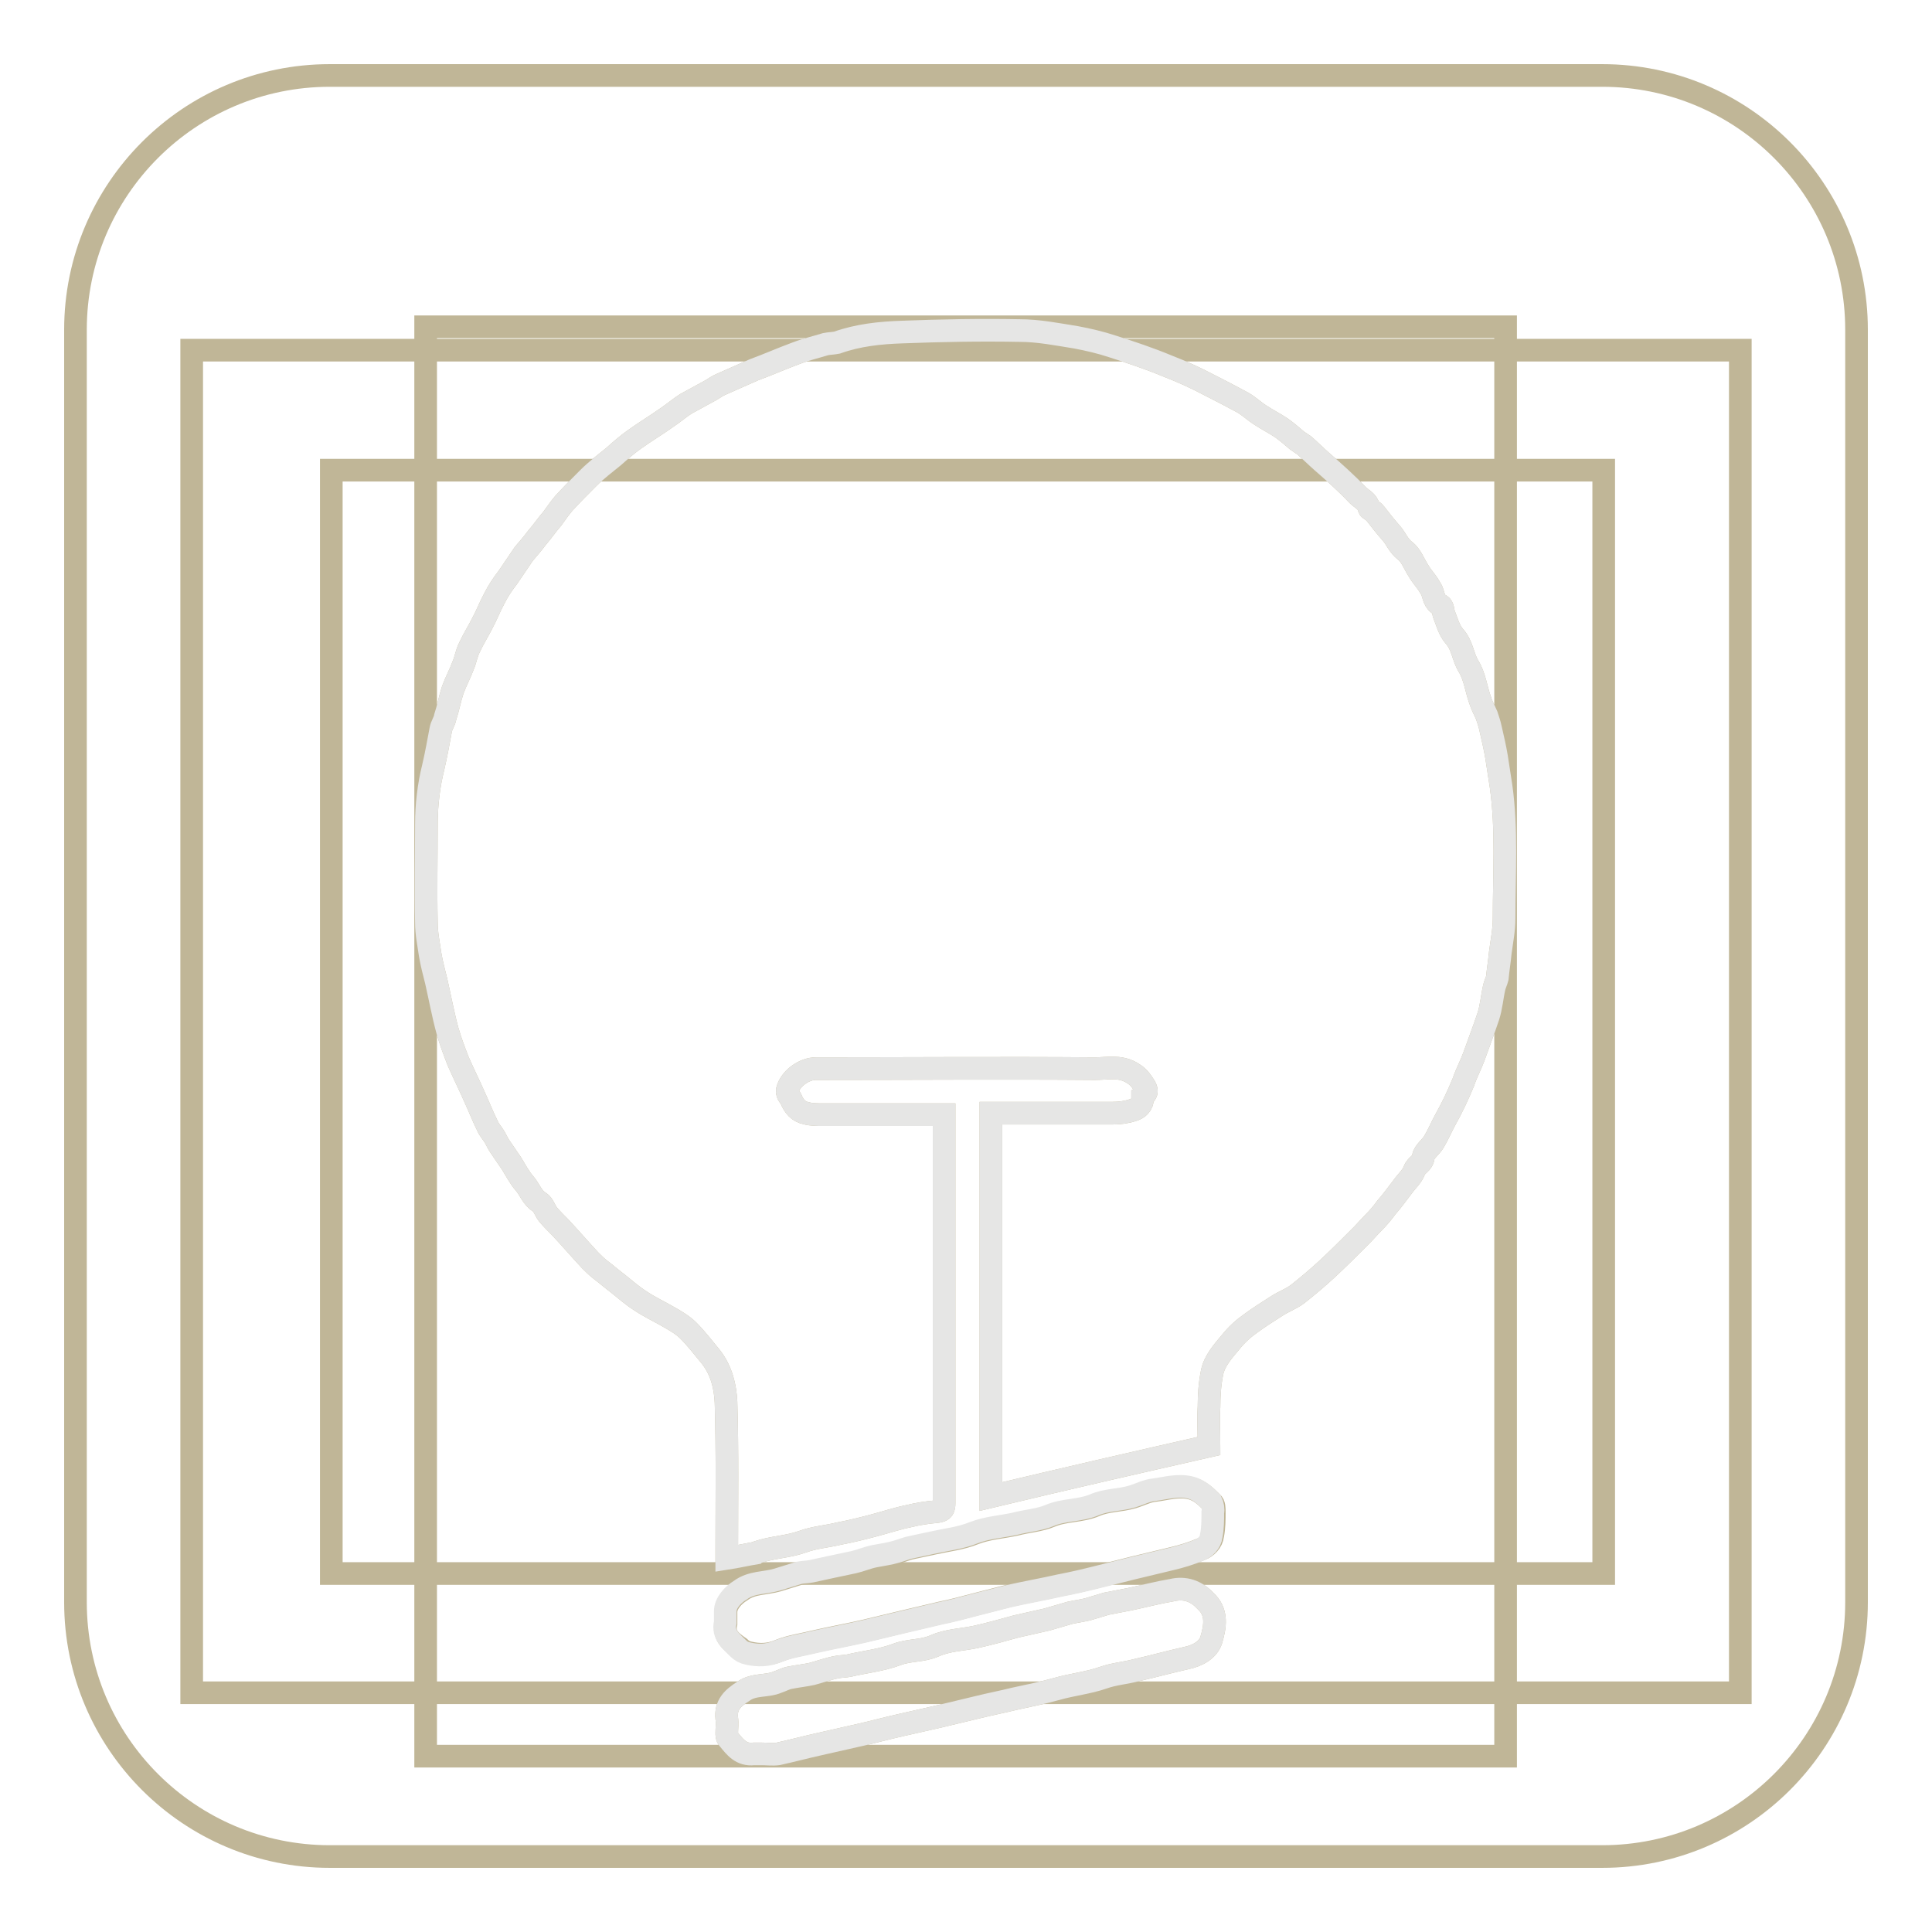 <?xml version="1.0" encoding="utf-8"?>
<!-- Svg Vector Icons : http://www.onlinewebfonts.com/icon -->
<!DOCTYPE svg PUBLIC "-//W3C//DTD SVG 1.1//EN" "http://www.w3.org/Graphics/SVG/1.1/DTD/svg11.dtd">
<svg version="1.1" xmlns="http://www.w3.org/2000/svg" xmlns:xlink="http://www.w3.org/1999/xlink" x="0px" y="0px" viewBox="0 0 256 256" enable-background="new 0 0 256 256" xml:space="preserve">
<g> <path stroke-width="3" fill-opacity="0" stroke="#c0b697"  d="M212.3,10H43.7C25.1,10,10,25.1,10,43.7v168.6c0,18.6,15.1,33.7,33.7,33.7h168.6 c18.6,0,33.7-15.1,33.7-33.7V43.7C246,25.1,230.9,10,212.3,10z M212.5,208.5H43.9V62.3h168.6L212.5,208.5L212.5,208.5z"/> <path stroke-width="3" fill-opacity="0" stroke="#c0b697"  d="M25.4,46.4h205.2v177.9H25.4V46.4z"/> <path stroke-width="3" fill-opacity="0" stroke="#c0b697"  d="M56.4,43.3v189.4h143.1V43.3H56.4z M160.5,217.3c-0.4,1.3-1.8,2.1-3.3,2.4c-2.2,0.5-4.4,1.1-6.6,1.6 c-1.5,0.4-3,0.5-4.4,1c-2,0.7-4.1,0.9-6.2,1.5c-1.8,0.5-3.7,0.9-5.6,1.3c-1.6,0.4-3.2,0.7-4.8,1.1c-1.7,0.4-3.3,0.8-5,1.2 c-1.8,0.4-3.5,0.8-5.3,1.2c-1.8,0.4-3.6,0.9-5.4,1.3c-1.8,0.4-3.5,0.8-5.3,1.2c-1.8,0.4-3.7,0.9-5.5,1.3c-0.7,0.1-1.5,0-2.2,0v0 c-0.3,0-0.7,0-1,0c-1.7,0.2-2.5-0.9-3.4-2c-0.2-0.2-0.2-0.5-0.2-0.8c0-0.6,0.1-1.2,0-1.9c-0.2-1.8,0.8-2.7,2.2-3.6 c1.4-1,3.1-0.6,4.5-1.2c0.6-0.2,1.1-0.5,1.7-0.6c1-0.2,2-0.3,2.9-0.5c1.1-0.3,2.2-0.7,3.3-0.9c0.5-0.1,1.1-0.1,1.6-0.2 c2.1-0.5,4.3-0.7,6.4-1.5c1.6-0.6,3.3-0.4,4.9-1.1c1.8-0.8,3.6-0.8,5.5-1.2c1.8-0.4,3.6-0.9,5.4-1.4c1.3-0.3,2.7-0.6,4-0.9 c1-0.3,2.1-0.6,3.1-0.9c0.9-0.2,1.9-0.3,2.8-0.6c0.7-0.2,1.3-0.4,2-0.6c1-0.2,2.1-0.4,3.1-0.6c1.9-0.4,3.8-0.9,5.6-1.2 c1.7-0.4,3.2,0.1,4.4,1.4C161.4,213.6,161,215.6,160.5,217.3L160.5,217.3z M96.2,215.1c0-0.1,0-0.2,0-0.4v-1.1c0-1.1,1-2.2,2-2.8 c1.5-1.1,3.2-0.9,4.9-1.4c1-0.3,1.9-0.6,2.9-0.9c0.5-0.1,1.1-0.1,1.6-0.2c1.8-0.4,3.7-0.8,5.6-1.2c0.9-0.2,1.8-0.6,2.8-0.8 c1-0.2,1.9-0.3,2.9-0.6c0.7-0.2,1.4-0.5,2-0.6c0.9-0.2,1.9-0.4,2.8-0.6c1.8-0.4,3.7-0.6,5.4-1.3c1.8-0.7,3.7-0.8,5.5-1.2 c1.5-0.4,3.2-0.5,4.6-1.1c1.9-0.8,4-0.6,5.9-1.4c1.6-0.7,3.3-0.6,5-1.1c1-0.3,1.9-0.8,2.9-0.9c1.6-0.2,3.1-0.7,4.8-0.3 c1.2,0.3,2,1.1,2.8,1.9c0.3,0.2,0.3,0.8,0.3,1.2c0,1,0,2.1-0.2,3.1c-0.1,0.9-0.8,1.6-1.6,1.9c-1.2,0.5-2.5,0.9-3.8,1.2 c-1.7,0.4-3.3,0.8-5,1.2c-1.6,0.4-3.2,0.8-4.8,1.2c-1.6,0.4-3.3,0.8-4.9,1.1c-2.2,0.5-4.5,0.9-6.7,1.4c-1.6,0.4-3.1,0.8-4.7,1.2 c-1.5,0.4-3,0.8-4.5,1.1c-1.7,0.4-3.4,0.8-5.1,1.2c-1.7,0.4-3.3,0.8-5,1.2c-2.2,0.5-4.4,0.9-6.6,1.4c-1.6,0.4-3.2,0.6-4.7,1.2 c-1.4,0.6-2.7,0.6-4,0.3c-0.5-0.1-0.9-0.3-1.3-0.7C97,217.6,95.8,216.8,96.2,215.1L96.2,215.1z M199.3,121.7c0,1.5-0.3,3-0.5,4.5 c-0.1,1.1-0.3,2.3-0.4,3.4c-0.1,0.4-0.3,0.8-0.4,1.2c-0.3,1.3-0.4,2.7-0.8,3.9c-0.6,1.8-1.3,3.6-1.9,5.3c-0.4,1.1-1,2.2-1.4,3.4 c-0.7,1.7-1.5,3.4-2.4,5c-0.5,0.9-0.9,1.9-1.5,2.9c-0.4,0.7-1.3,1.3-1.4,2c-0.1,0.9-0.9,1-1.2,1.8c-0.3,0.8-1,1.4-1.5,2.1 c-0.7,0.9-1.4,1.9-2.2,2.8c-0.5,0.7-1.1,1.4-1.7,2c-0.6,0.6-1.1,1.2-1.7,1.8c-1.5,1.5-2.9,2.9-4.4,4.3c-1.3,1.2-2.6,2.3-4,3.4 c-0.8,0.6-1.9,1-2.8,1.6c-1.1,0.7-2.2,1.4-3.3,2.2c-1,0.7-1.9,1.5-2.7,2.5c-1,1.2-2.2,2.5-2.5,4.1c-0.3,1.5-0.4,3-0.4,4.5 c-0.1,1.7,0,3.5,0,5.2c-9.7,2.2-19.3,4.4-28.9,6.7v-50.8h1c5,0,10,0,15.1,0c0.9,0,1.8-0.1,2.7-0.4c0.7-0.2,1.3-0.7,1.3-1.6 c0-0.1,0-0.2,0-0.2c0.9-0.6,0.4-1.2,0-1.8c-0.4-0.6-0.8-1-1.5-1.4c-1.6-0.9-3.2-0.5-4.8-0.5c-12.4-0.1-24.7,0-37,0 c-1.5,0-3.2,1.2-3.7,2.6c-0.3,0.7,0.2,1,0.4,1.4c0.4,1,1,1.7,2,1.9c0.7,0.2,1.5,0.2,2.3,0.2c4.9,0,9.8,0,14.8,0h1.2v1 c0,16.8,0,33.6,0,50.4c0,0.8-0.1,1.1-1,1.2c-1.2,0.1-2.5,0.3-3.7,0.6c-1.5,0.3-3,0.8-4.5,1.2c-1.5,0.4-3.1,0.8-4.7,1.1 c-1.6,0.4-3.3,0.5-4.9,1.1c-2,0.7-4,0.7-6,1.4c-0.1,0-0.2,0.1-0.2,0.1c-1.2,0.2-2.5,0.5-3.8,0.7v-1c0-6.6,0.1-13.1-0.1-19.7 c-0.1-2.1-0.6-4.2-2-6c-1-1.2-1.9-2.4-3-3.5c-0.7-0.7-1.7-1.3-2.6-1.8c-1.2-0.7-2.5-1.3-3.7-2.1c-1.1-0.7-2-1.5-3-2.3 c-0.8-0.6-1.6-1.3-2.4-1.9c-0.5-0.4-0.9-0.8-1.3-1.2c-1.3-1.4-2.6-2.9-3.9-4.3c-0.6-0.6-1.2-1.2-1.7-1.8c-0.4-0.5-0.6-1.3-1.1-1.6 c-1-0.6-1.3-1.7-2-2.5c-0.7-0.8-1.2-1.8-1.7-2.6c-0.5-0.7-1-1.5-1.5-2.2c-0.3-0.4-0.5-0.9-0.8-1.4c-0.3-0.5-0.7-0.9-0.9-1.4 c-0.6-1.2-1.1-2.5-1.7-3.8c-0.7-1.6-1.5-3.2-2.2-4.8c-0.5-1.3-1-2.6-1.4-4c-0.6-2.2-1-4.4-1.5-6.6c-0.3-1.2-0.6-2.3-0.8-3.5 c-0.2-1.4-0.5-2.8-0.5-4.2c-0.1-4.4,0-8.7,0-13.1c0-2.5,0.3-5.1,0.9-7.5c0.4-1.7,0.7-3.4,1-5c0.1-0.6,0.5-1.1,0.6-1.7 c0.4-1.2,0.6-2.4,1-3.6c0.4-1.1,1-2.2,1.4-3.3c0.3-0.7,0.4-1.5,0.8-2.3c0.5-1.1,1.2-2.2,1.7-3.2c0.6-1.1,1-2.2,1.6-3.3 c0.5-1,1.1-1.9,1.8-2.8c0.7-1,1.4-2.1,2.1-3.1c0.6-0.7,1.2-1.4,1.8-2.2c0.7-0.8,1.3-1.7,2-2.5c0.5-0.7,1-1.4,1.5-2 c1.1-1.2,2.2-2.3,3.3-3.4c1-1,2.2-1.9,3.3-2.8c0.9-0.8,1.8-1.6,2.8-2.3c1.4-1,2.9-1.9,4.3-2.9c0.9-0.6,1.7-1.3,2.5-1.8 c1.1-0.6,2.2-1.2,3.3-1.8c0.5-0.3,0.9-0.6,1.4-0.8c1.4-0.6,2.9-1.3,4.3-1.9c1.9-0.7,3.7-1.5,5.6-2.2c1.3-0.5,2.6-0.8,3.9-1.2 c0.5-0.1,1-0.1,1.5-0.2c2.8-1,5.7-1.3,8.6-1.4c5.2-0.2,10.4-0.3,15.6-0.2c2.5,0,5,0.5,7.5,0.9c1.6,0.3,3.3,0.7,4.8,1.2 c2.5,0.8,4.9,1.6,7.3,2.6c1.8,0.7,3.6,1.5,5.3,2.4c1.6,0.8,3.1,1.6,4.6,2.4c0.9,0.5,1.6,1.2,2.4,1.7c0.9,0.6,1.9,1.1,2.8,1.7 c0.7,0.5,1.4,1.1,2.1,1.7c0.3,0.2,0.6,0.4,0.9,0.6c0.8,0.7,1.6,1.5,2.4,2.2c1.6,1.4,3.2,2.8,4.7,4.4c0.5,0.5,1.3,0.8,1.5,1.7 c0,0.2,0.6,0.4,0.8,0.7c0.7,0.9,1.4,1.8,2.2,2.7c0.6,0.7,0.9,1.6,1.8,2.3c0.8,0.6,1.2,1.8,1.8,2.7c0.4,0.7,1,1.3,1.4,2 c0.1,0.2,0.2,0.3,0.3,0.5c0.3,0.7,0.3,1.6,1.2,2c0.3,0.2,0.3,0.7,0.4,1.1c0.4,1,0.7,2.2,1.4,3c1.1,1.2,1.1,2.7,1.9,4 c0.8,1.3,1,3,1.5,4.4c0.2,0.7,0.6,1.4,0.9,2.1c0.2,0.6,0.4,1.2,0.5,1.7c0.3,1.3,0.6,2.6,0.8,3.8c0.2,1.3,0.4,2.6,0.6,3.9 C199.7,109.9,199.3,115.8,199.3,121.7L199.3,121.7z"/> <path stroke-width="3" fill-opacity="0" stroke="#e6e6e5"  d="M199.3,121.7c0,1.5-0.3,3-0.5,4.5c-0.1,1.1-0.3,2.3-0.4,3.4c-0.1,0.4-0.3,0.8-0.4,1.2 c-0.3,1.3-0.4,2.7-0.8,3.9c-0.6,1.8-1.3,3.6-1.9,5.3c-0.4,1.1-1,2.2-1.4,3.4c-0.7,1.7-1.5,3.4-2.4,5c-0.5,0.9-0.9,1.9-1.5,2.9 c-0.4,0.7-1.3,1.3-1.4,2c-0.1,0.9-0.9,1-1.2,1.8c-0.3,0.8-1,1.4-1.5,2.1c-0.7,0.9-1.4,1.9-2.2,2.8c-0.5,0.7-1.1,1.4-1.7,2 c-0.6,0.6-1.1,1.2-1.7,1.8c-1.5,1.5-2.9,2.9-4.4,4.3c-1.3,1.2-2.6,2.3-4,3.4c-0.8,0.6-1.9,1-2.8,1.6c-1.1,0.7-2.2,1.4-3.3,2.2 c-1,0.7-1.9,1.5-2.7,2.5c-1,1.2-2.2,2.5-2.5,4.1c-0.3,1.5-0.4,3-0.4,4.5c-0.1,1.7,0,3.5,0,5.2c-9.7,2.2-19.3,4.4-28.9,6.7v-50.8h1 c5,0,10,0,15.1,0c0.9,0,1.8-0.1,2.7-0.4c0.7-0.2,1.3-0.7,1.3-1.6c0-0.1,0-0.2,0-0.2c0.9-0.6,0.4-1.2,0-1.8c-0.4-0.6-0.8-1-1.5-1.4 c-1.6-0.9-3.2-0.5-4.8-0.5c-12.4-0.1-24.7,0-37,0c-1.5,0-3.2,1.2-3.7,2.6c-0.3,0.7,0.2,1,0.4,1.4c0.4,1,1,1.7,2,1.9 c0.7,0.2,1.5,0.2,2.3,0.2c4.9,0,9.8,0,14.8,0h1.2v1c0,16.8,0,33.6,0,50.4c0,0.8-0.1,1.1-1,1.2c-1.2,0.1-2.5,0.3-3.7,0.6 c-1.5,0.3-3,0.8-4.5,1.2c-1.5,0.4-3.1,0.8-4.7,1.1c-1.6,0.4-3.3,0.5-4.9,1.1c-2,0.7-4,0.7-6,1.4c-0.1,0-0.2,0.1-0.2,0.1 c-1.2,0.2-2.5,0.5-3.8,0.7v-1c0-6.6,0.1-13.1-0.1-19.7c-0.1-2.1-0.6-4.2-2-6c-1-1.2-1.9-2.4-3-3.5c-0.7-0.7-1.7-1.3-2.6-1.8 c-1.2-0.7-2.5-1.3-3.7-2.1c-1.1-0.7-2-1.5-3-2.3c-0.8-0.6-1.6-1.3-2.4-1.9c-0.5-0.4-0.9-0.8-1.3-1.2c-1.3-1.4-2.6-2.9-3.9-4.3 c-0.6-0.6-1.2-1.2-1.7-1.8c-0.4-0.5-0.6-1.3-1.1-1.6c-1-0.6-1.3-1.7-2-2.5c-0.7-0.8-1.2-1.8-1.7-2.6c-0.5-0.7-1-1.5-1.5-2.2 c-0.3-0.4-0.5-0.9-0.8-1.4c-0.3-0.5-0.7-0.9-0.9-1.4c-0.6-1.2-1.1-2.5-1.7-3.8c-0.7-1.6-1.5-3.2-2.2-4.8c-0.5-1.3-1-2.6-1.4-4 c-0.6-2.2-1-4.4-1.5-6.6c-0.3-1.2-0.6-2.3-0.8-3.5c-0.2-1.4-0.5-2.8-0.5-4.2c-0.1-4.4,0-8.7,0-13.1c0-2.5,0.3-5.1,0.9-7.5 c0.4-1.7,0.7-3.4,1-5c0.1-0.6,0.5-1.1,0.6-1.7c0.4-1.2,0.6-2.4,1-3.6c0.4-1.1,1-2.2,1.4-3.3c0.3-0.7,0.4-1.5,0.8-2.3 c0.5-1.1,1.2-2.2,1.7-3.2c0.6-1.1,1-2.2,1.6-3.3c0.5-1,1.1-1.9,1.8-2.8c0.7-1,1.4-2.1,2.1-3.1c0.6-0.7,1.2-1.4,1.8-2.2 c0.7-0.8,1.3-1.7,2-2.5c0.5-0.7,1-1.4,1.5-2c1.1-1.2,2.2-2.3,3.3-3.4c1-1,2.2-1.9,3.3-2.8c0.9-0.8,1.8-1.6,2.8-2.3 c1.4-1,2.9-1.9,4.3-2.9c0.9-0.6,1.7-1.3,2.5-1.8c1.1-0.6,2.2-1.2,3.3-1.8c0.5-0.3,0.9-0.6,1.4-0.8c1.4-0.6,2.9-1.3,4.3-1.9 c1.9-0.7,3.7-1.5,5.6-2.2c1.3-0.5,2.6-0.8,3.9-1.2c0.5-0.1,1-0.1,1.5-0.2c2.8-1,5.7-1.3,8.6-1.4c5.2-0.2,10.4-0.3,15.6-0.2 c2.5,0,5,0.5,7.5,0.9c1.6,0.3,3.3,0.7,4.8,1.2c2.5,0.8,4.9,1.6,7.3,2.6c1.8,0.7,3.6,1.5,5.3,2.4c1.6,0.8,3.1,1.6,4.6,2.4 c0.9,0.5,1.6,1.2,2.4,1.7c0.9,0.6,1.9,1.1,2.8,1.7c0.7,0.5,1.4,1.1,2.1,1.7c0.3,0.2,0.6,0.4,0.9,0.6c0.8,0.7,1.6,1.5,2.4,2.2 c1.6,1.4,3.2,2.8,4.7,4.4c0.5,0.5,1.3,0.8,1.5,1.7c0,0.2,0.6,0.4,0.8,0.7c0.7,0.9,1.4,1.8,2.2,2.7c0.6,0.7,0.9,1.6,1.8,2.3 c0.8,0.6,1.2,1.8,1.8,2.7c0.4,0.7,1,1.3,1.4,2c0.1,0.2,0.2,0.3,0.3,0.5c0.3,0.7,0.3,1.6,1.2,2c0.3,0.2,0.3,0.7,0.4,1.1 c0.4,1,0.7,2.2,1.4,3c1.1,1.2,1.1,2.7,1.9,4c0.8,1.3,1,3,1.5,4.4c0.2,0.7,0.6,1.4,0.9,2.1c0.2,0.6,0.4,1.2,0.5,1.7 c0.3,1.3,0.6,2.6,0.8,3.8c0.2,1.3,0.4,2.6,0.6,3.9C199.7,109.9,199.3,115.8,199.3,121.7L199.3,121.7z M160.7,200.4 c0,1,0,2.1-0.2,3.1c-0.1,0.9-0.8,1.6-1.6,1.9c-1.2,0.5-2.5,0.9-3.8,1.2c-1.7,0.4-3.3,0.8-5,1.2c-1.6,0.4-3.2,0.8-4.8,1.2 c-1.6,0.4-3.3,0.8-4.9,1.1c-2.2,0.5-4.5,0.9-6.7,1.4c-1.6,0.4-3.1,0.8-4.7,1.2c-1.5,0.4-3,0.8-4.5,1.1c-1.7,0.4-3.4,0.8-5.1,1.2 c-1.7,0.4-3.3,0.8-5,1.2c-2.2,0.5-4.4,0.9-6.6,1.4c-1.6,0.4-3.2,0.6-4.7,1.2c-1.4,0.6-2.7,0.6-4,0.3c-0.5-0.1-0.9-0.3-1.3-0.7 c-0.9-0.9-2.1-1.8-1.7-3.4c0-0.1,0-0.2,0-0.4v-1.1c0-1.1,1-2.2,2-2.8c1.5-1.1,3.2-0.9,4.9-1.4c1-0.3,1.9-0.6,2.9-0.9 c0.5-0.1,1.1-0.1,1.6-0.2c1.8-0.4,3.7-0.8,5.6-1.2c0.9-0.2,1.8-0.6,2.8-0.8c1-0.2,1.9-0.3,2.9-0.6c0.7-0.2,1.4-0.5,2-0.6 c0.9-0.2,1.9-0.4,2.8-0.6c1.8-0.4,3.7-0.6,5.4-1.3c1.8-0.7,3.7-0.8,5.5-1.2c1.5-0.4,3.2-0.5,4.6-1.1c1.9-0.8,4-0.6,5.9-1.4 c1.6-0.7,3.3-0.6,5-1.1c1-0.3,1.9-0.8,2.9-0.9c1.6-0.2,3.1-0.7,4.8-0.3c1.2,0.3,2,1.1,2.8,1.9C160.7,199.4,160.8,200,160.7,200.4 L160.7,200.4z M160.5,217.3c-0.4,1.3-1.8,2.1-3.3,2.4c-2.2,0.5-4.4,1.1-6.6,1.6c-1.5,0.4-3,0.5-4.4,1c-2,0.7-4.1,0.9-6.2,1.5 c-1.8,0.5-3.7,0.9-5.6,1.3c-1.6,0.4-3.2,0.7-4.8,1.1c-1.7,0.4-3.3,0.8-5,1.2c-1.8,0.4-3.5,0.8-5.3,1.2c-1.8,0.4-3.6,0.9-5.4,1.3 c-1.8,0.4-3.5,0.8-5.3,1.2c-1.8,0.4-3.7,0.9-5.5,1.3c-0.7,0.1-1.5,0-2.2,0v0c-0.3,0-0.7,0-1,0c-1.7,0.2-2.5-0.9-3.4-2 c-0.2-0.2-0.2-0.5-0.2-0.8c0-0.6,0.1-1.2,0-1.9c-0.2-1.8,0.8-2.7,2.2-3.6c1.4-1,3.1-0.6,4.5-1.2c0.6-0.2,1.1-0.5,1.7-0.6 c1-0.2,2-0.3,2.9-0.5c1.1-0.3,2.2-0.7,3.3-0.9c0.5-0.1,1.1-0.1,1.6-0.2c2.1-0.5,4.3-0.7,6.4-1.5c1.6-0.6,3.3-0.4,4.9-1.1 c1.8-0.8,3.6-0.8,5.5-1.2c1.8-0.4,3.6-0.9,5.4-1.4c1.3-0.3,2.7-0.6,4-0.9c1-0.3,2.1-0.6,3.1-0.9c0.9-0.2,1.9-0.3,2.8-0.6 c0.7-0.2,1.3-0.4,2-0.6c1-0.2,2.1-0.4,3.1-0.6c1.9-0.4,3.8-0.9,5.6-1.2c1.7-0.4,3.2,0.1,4.4,1.4C161.4,213.6,161,215.6,160.5,217.3 L160.5,217.3z"/></g>
</svg>